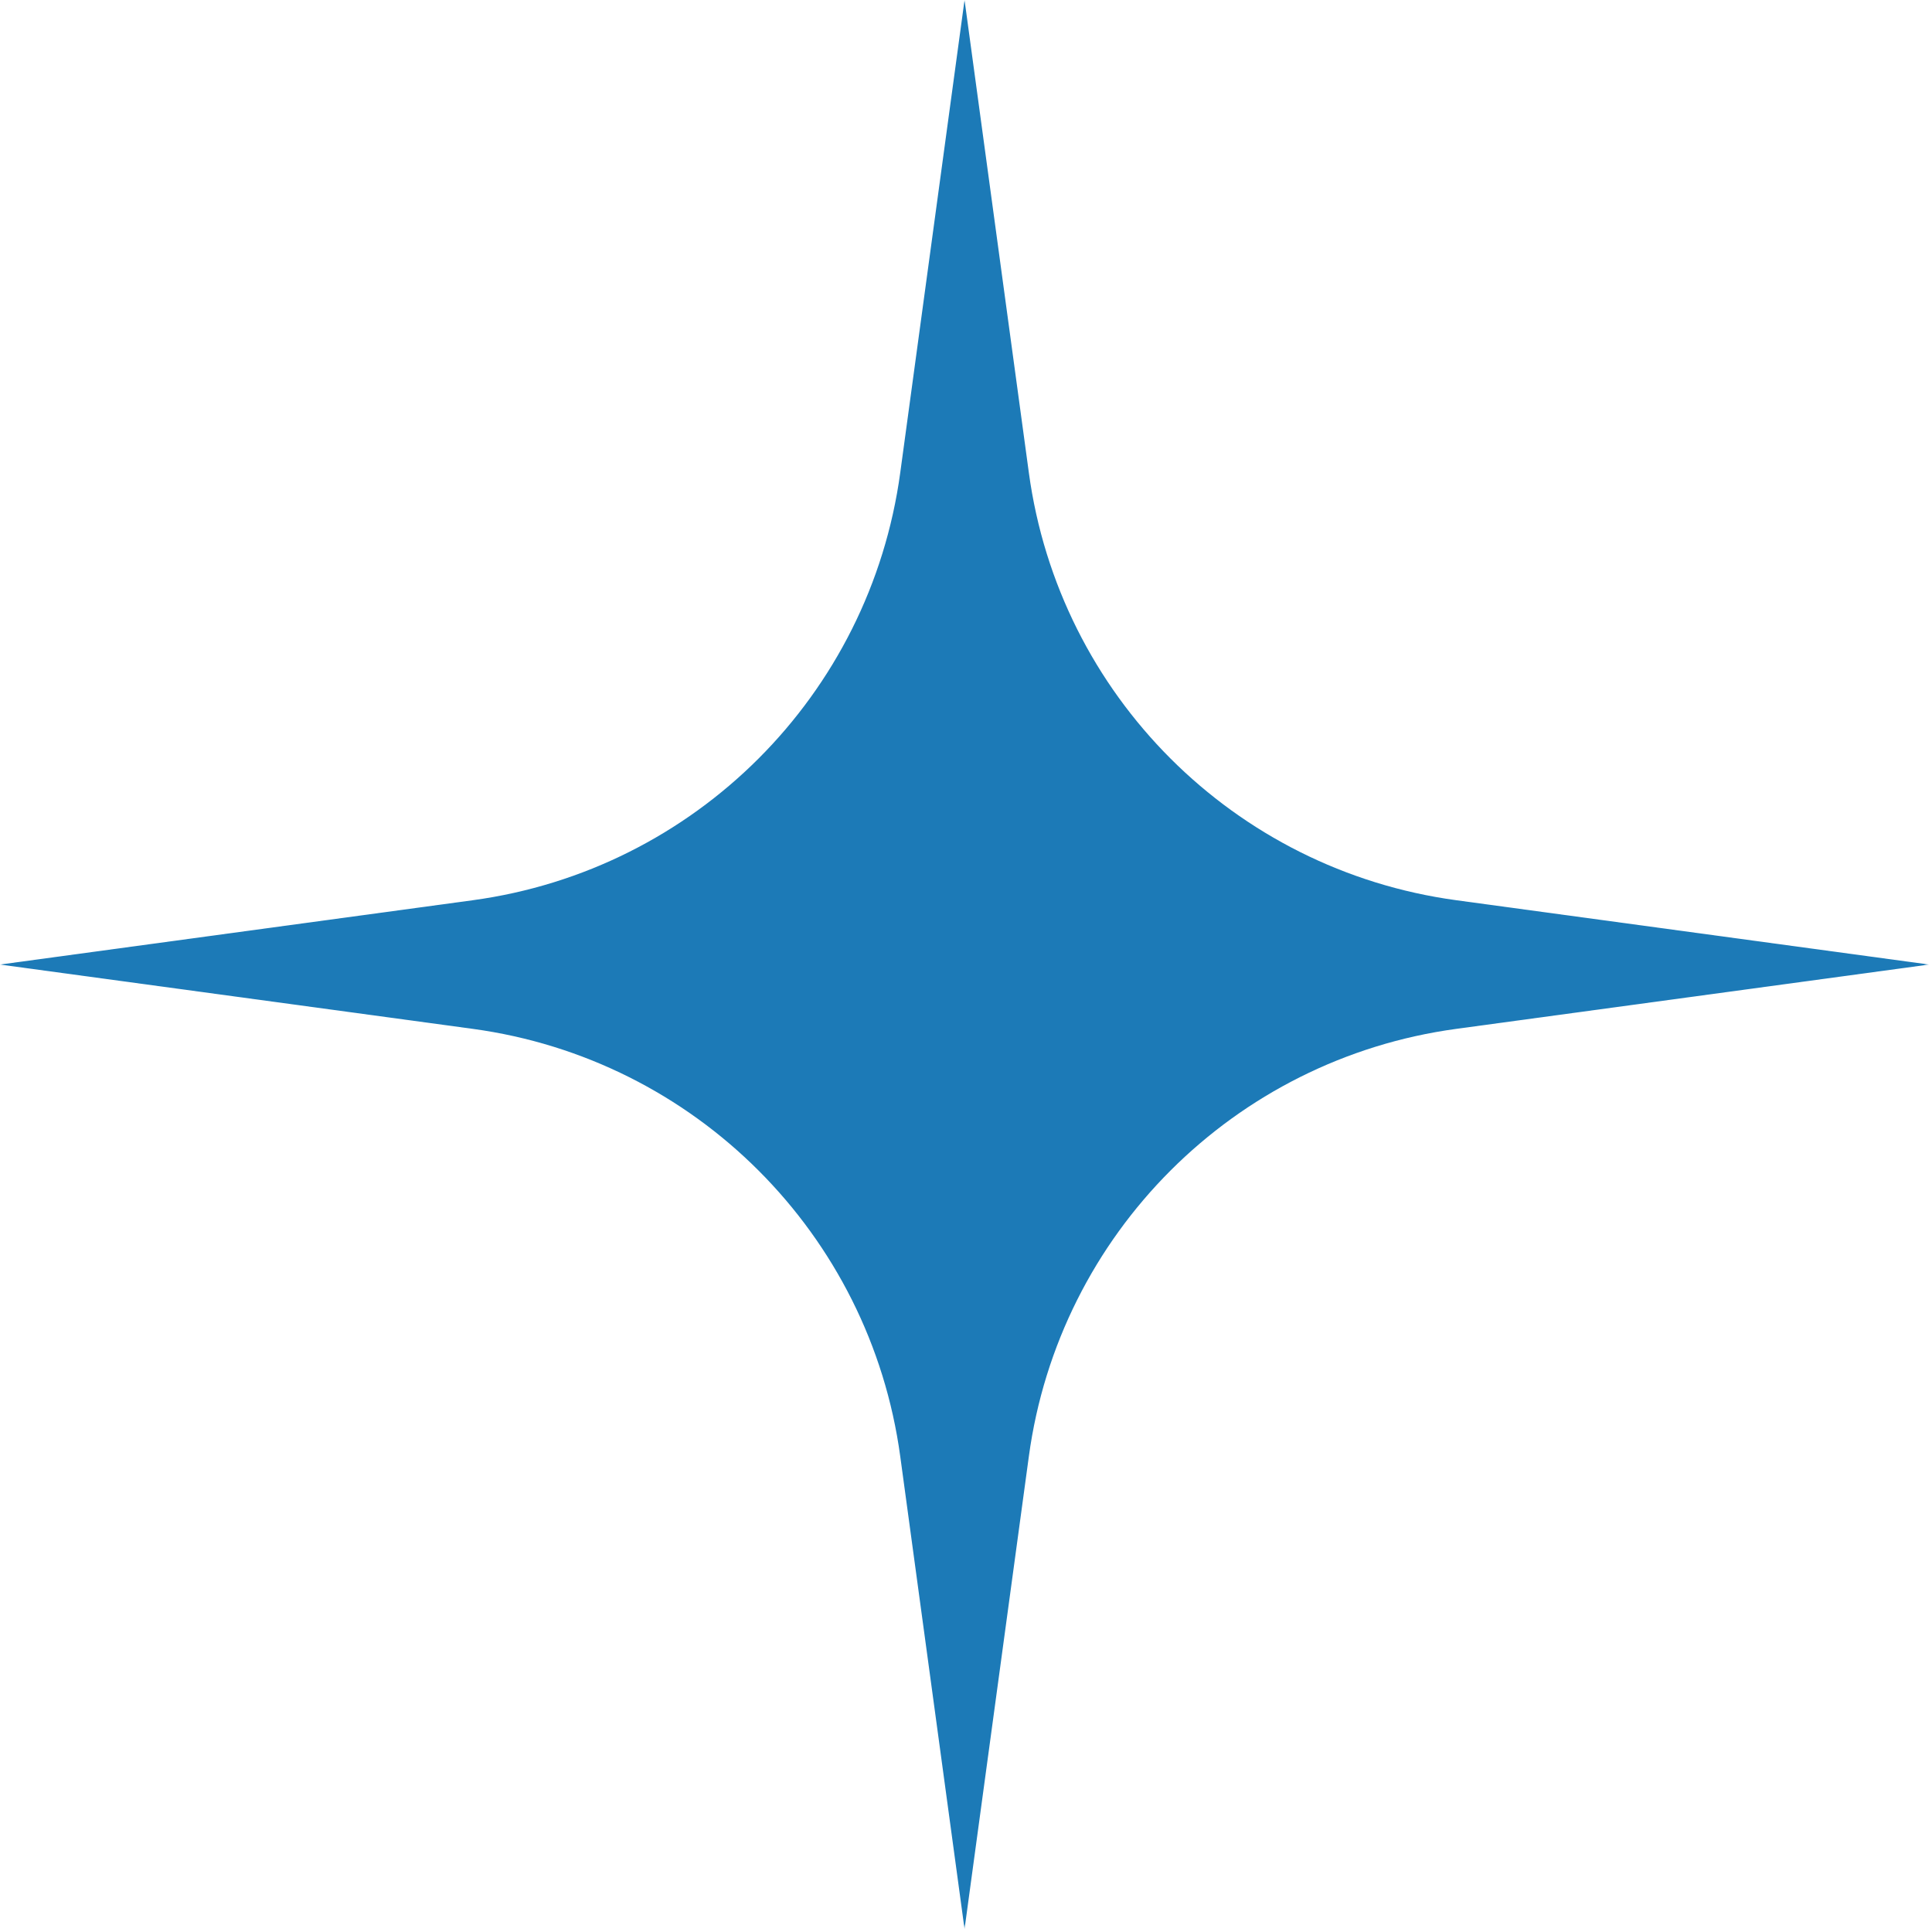 <svg width="360" height="360" viewBox="0 0 360 360" fill="none" xmlns="http://www.w3.org/2000/svg">
<mask id="mask0_568_24" style="mask-type:luminance" maskUnits="userSpaceOnUse" x="0" y="0" width="360" height="360">
<path d="M0 0H359.458V359.458H0V0Z" fill="white"/>
</mask>
<g mask="url(#mask0_568_24)">
<path d="M179.729 0L191.714 88.099C197.349 129.531 229.927 162.109 271.359 167.745L359.458 179.729L271.359 191.714C229.927 197.349 197.349 229.927 191.714 271.359L179.729 359.458L167.745 271.359C162.109 229.927 129.526 197.349 88.099 191.714L0 179.729L88.099 167.745C129.526 162.109 162.109 129.531 167.745 88.099L179.729 0Z" fill="#1C7AB7"/>
</g>
</svg>

